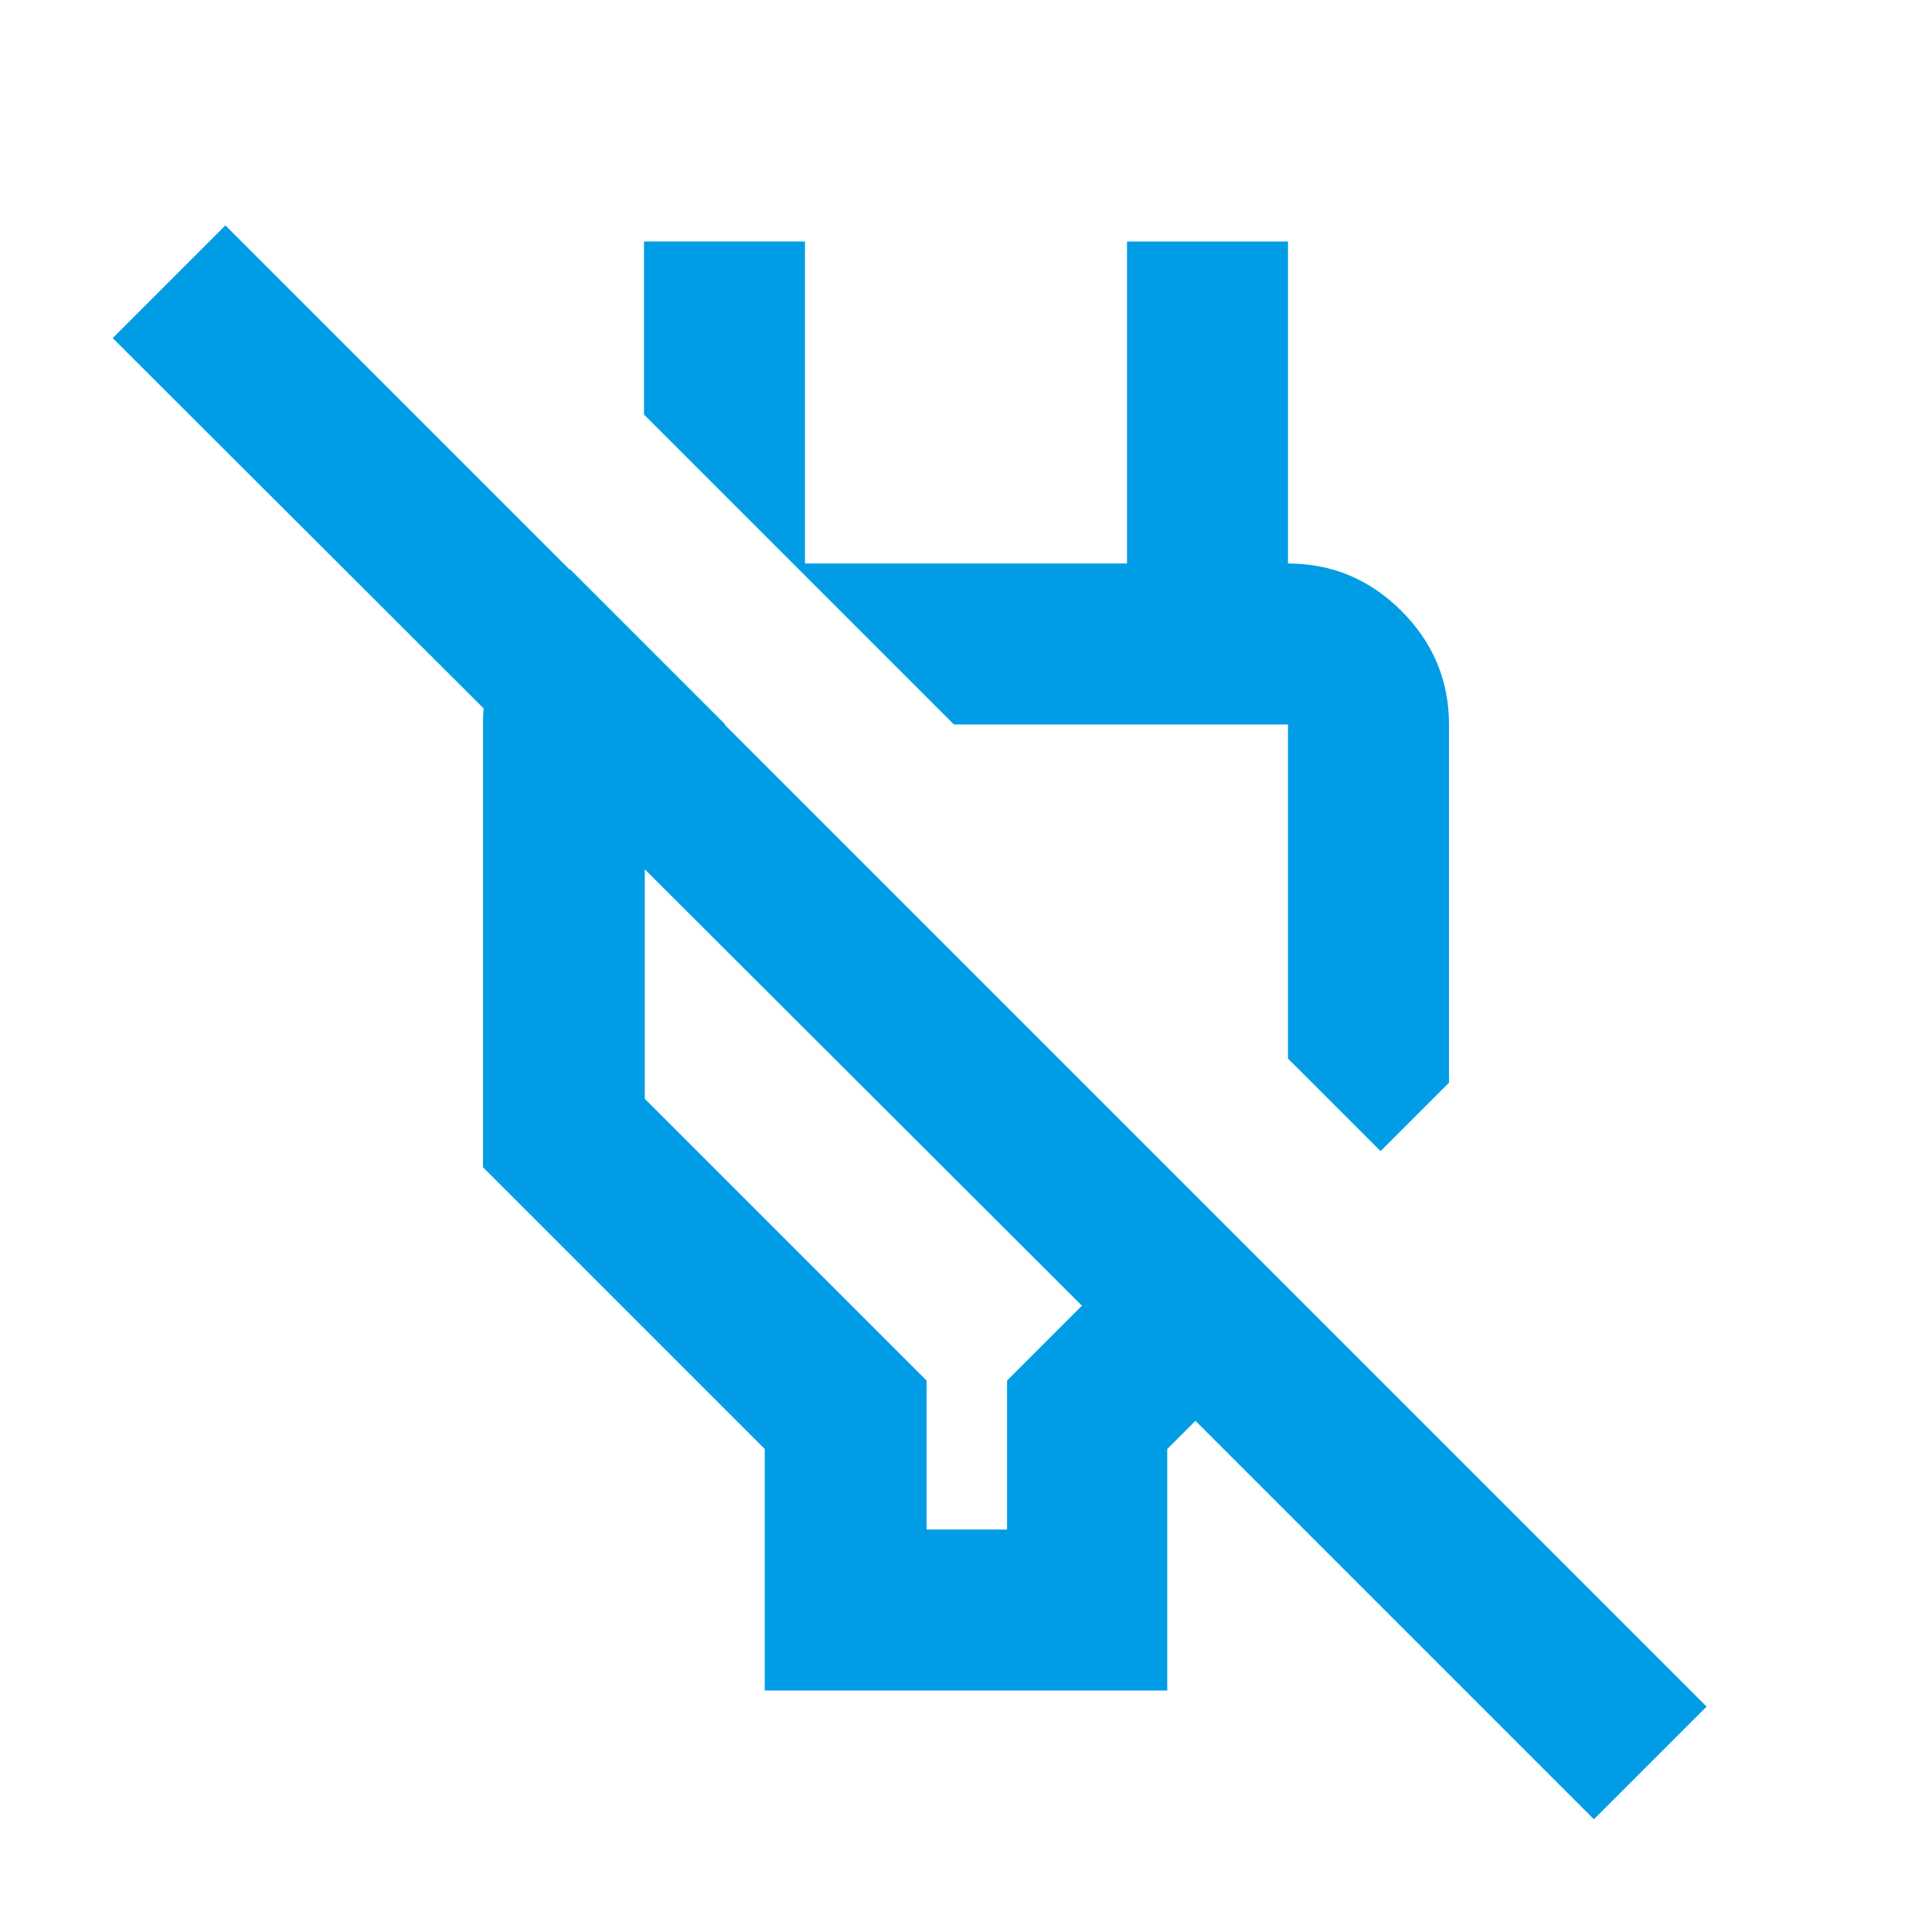 <?xml version="1.0" encoding="UTF-8"?> <svg xmlns="http://www.w3.org/2000/svg" id="Capa_1" version="1.1" viewBox="0 0 24 24"><defs><style> .st0 { fill: #009de6; } </style></defs><path class="st0" d="M9.5,21v-3l-3.5-3.5v-5.5c0-.4.09-.78.28-1.13.18-.35.45-.62.8-.8l1.93,1.93h-1v4.65l3.5,3.5v1.85h1v-1.85l.93-.93L1.4,4.2l1.4-1.4,18.4,18.4-1.4,1.4-4.95-4.95-.35.35v3h-5ZM17.15,14.3l-1.15-1.15v-4.15h-4.15l-3.85-3.85v-2.15h2v4h4V3h2v5l-1-1h1c.55,0,1.02.2,1.41.59s.59.86.59,1.41v4.45l-.85.85Z"></path></svg> 
